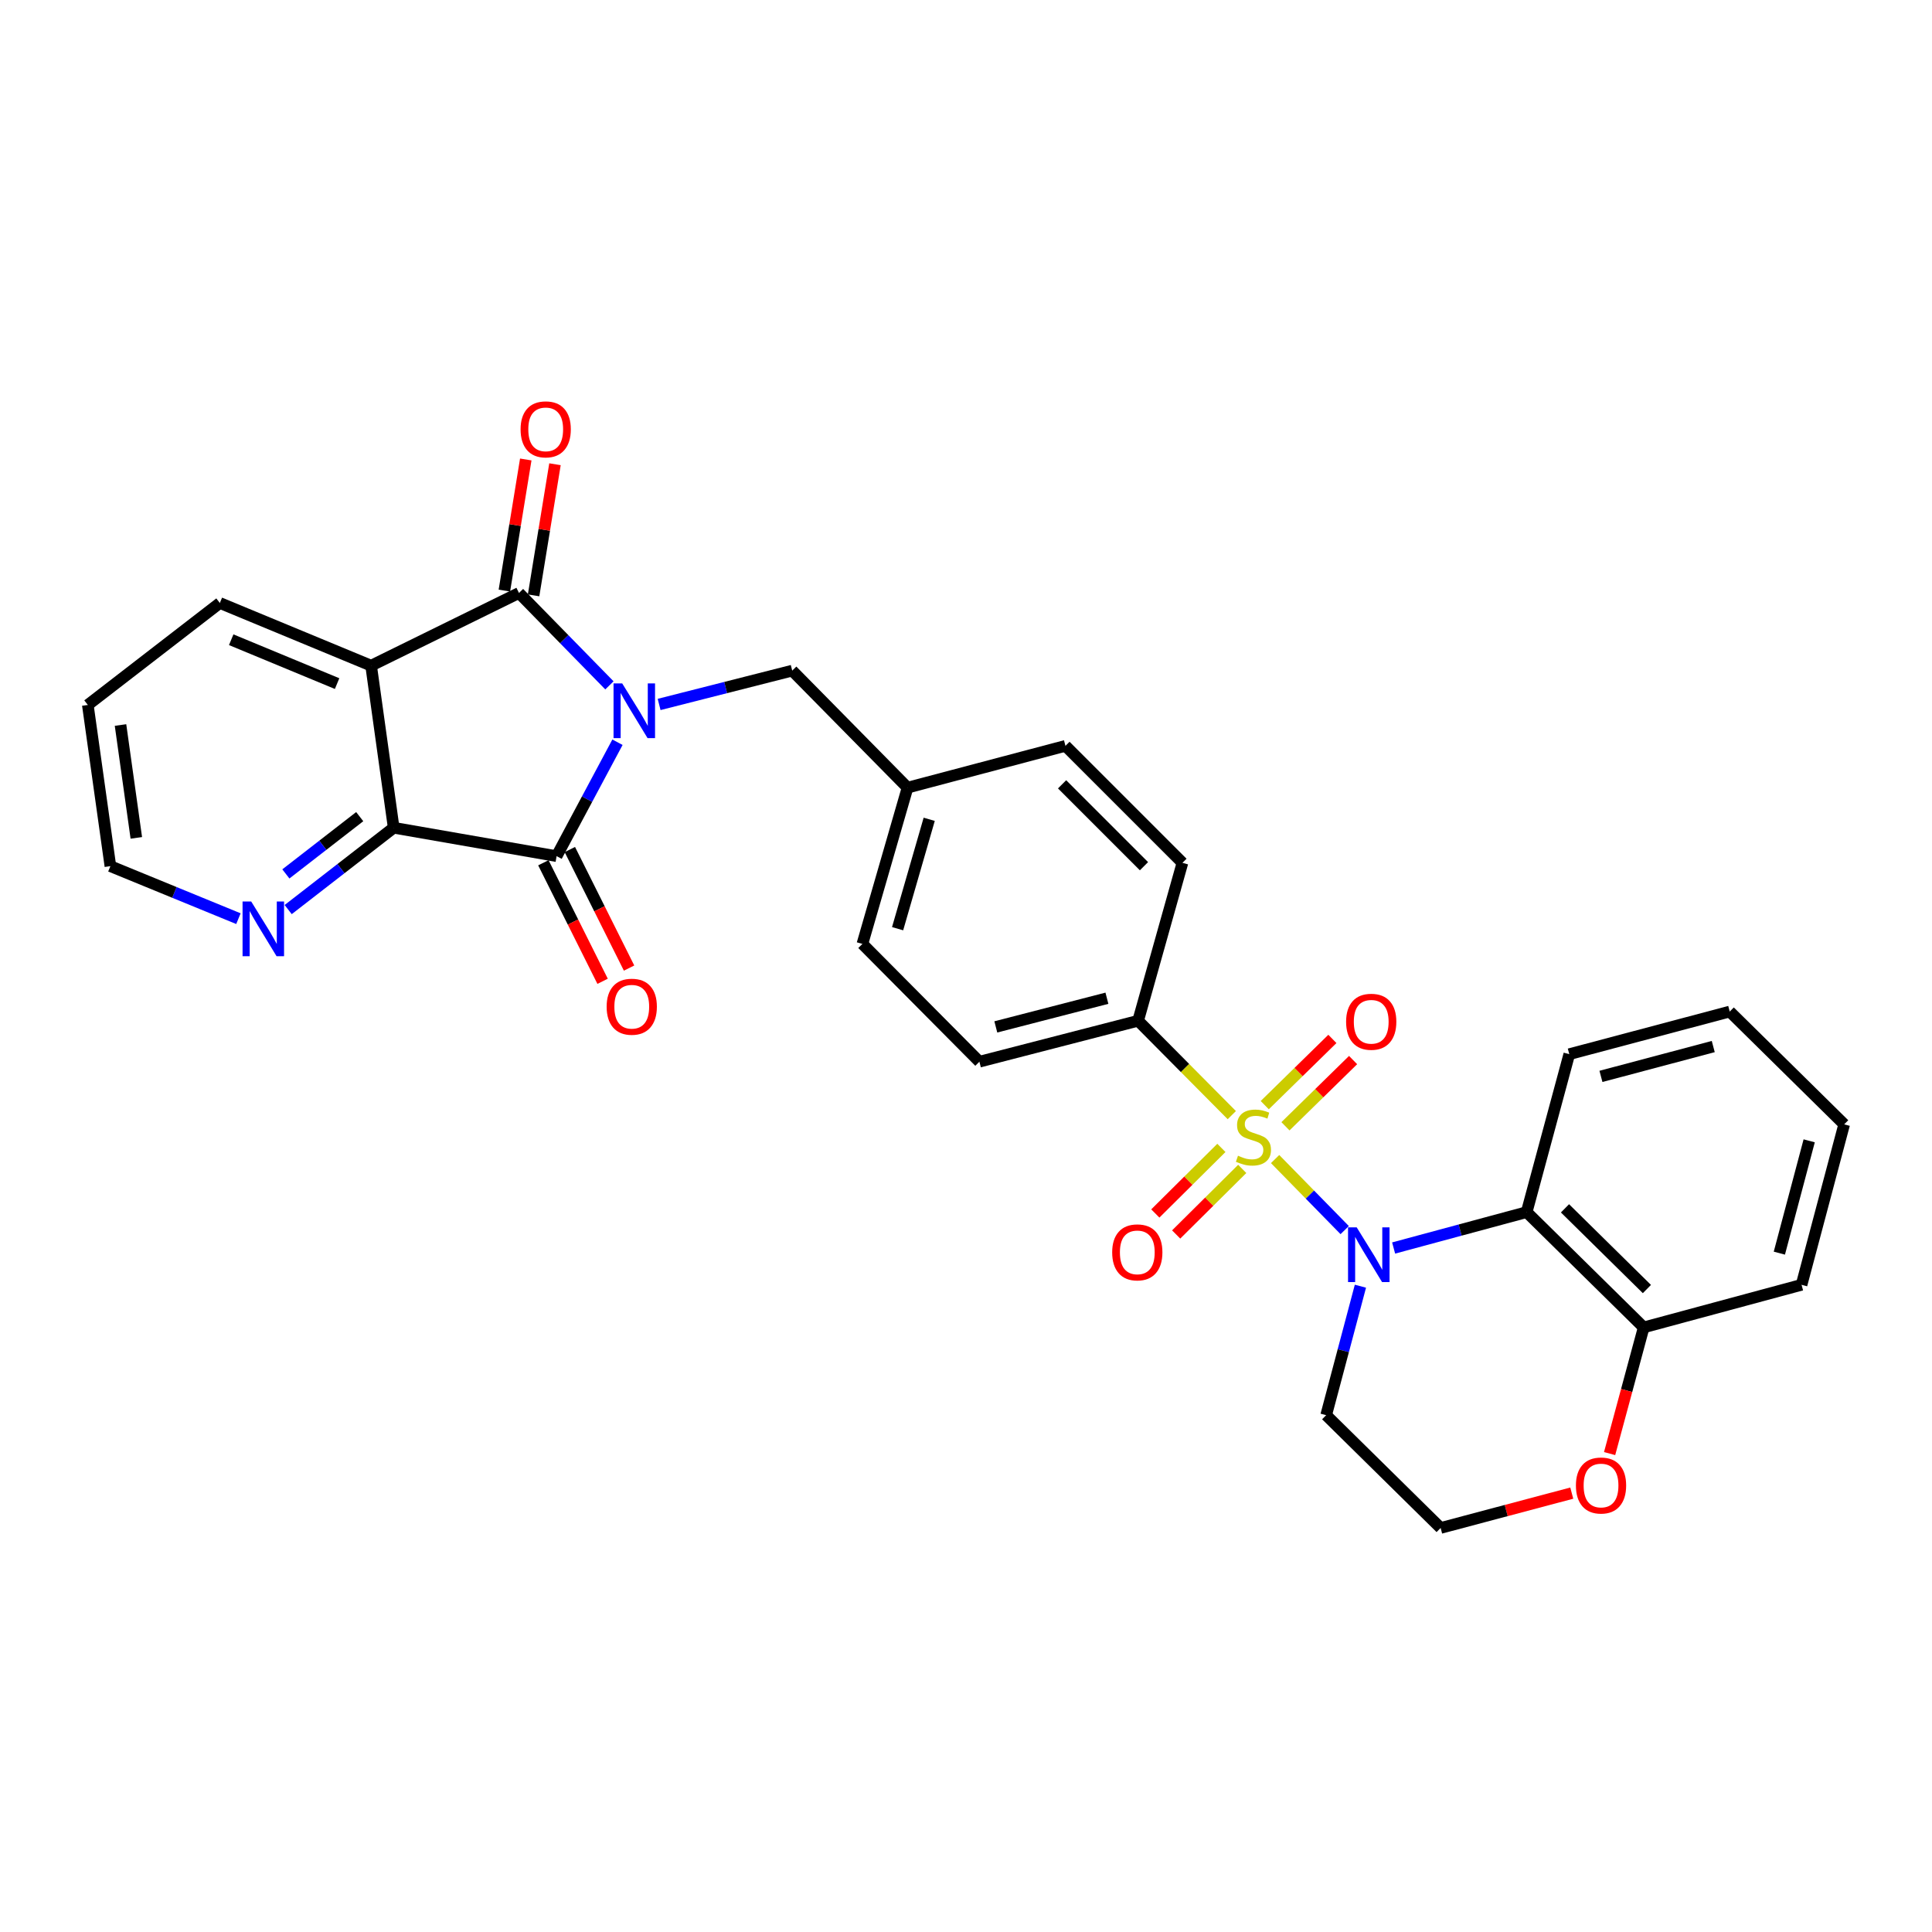 <?xml version='1.0' encoding='iso-8859-1'?>
<svg version='1.1' baseProfile='full'
              xmlns='http://www.w3.org/2000/svg'
                      xmlns:rdkit='http://www.rdkit.org/xml'
                      xmlns:xlink='http://www.w3.org/1999/xlink'
                  xml:space='preserve'
width='1000px' height='1000px' viewBox='0 0 1000 1000'>
<!-- END OF HEADER -->
<rect style='opacity:1.0;fill:#FFFFFF;stroke:none' width='1000' height='1000' x='0' y='0'> </rect>
<path class='bond-2' d='M 315.436,354.74 L 292.031,330.831' style='fill:none;fill-rule:evenodd;stroke:#0000FF;stroke-width:6px;stroke-linecap:butt;stroke-linejoin:miter;stroke-opacity:1' />
<path class='bond-2' d='M 292.031,330.831 L 268.625,306.921' style='fill:none;fill-rule:evenodd;stroke:#000000;stroke-width:6px;stroke-linecap:butt;stroke-linejoin:miter;stroke-opacity:1' />
<path class='bond-3' d='M 319.603,384.183 L 303.85,413.662' style='fill:none;fill-rule:evenodd;stroke:#0000FF;stroke-width:6px;stroke-linecap:butt;stroke-linejoin:miter;stroke-opacity:1' />
<path class='bond-3' d='M 303.85,413.662 L 288.097,443.14' style='fill:none;fill-rule:evenodd;stroke:#000000;stroke-width:6px;stroke-linecap:butt;stroke-linejoin:miter;stroke-opacity:1' />
<path class='bond-8' d='M 341.158,364.625 L 375.605,355.87' style='fill:none;fill-rule:evenodd;stroke:#0000FF;stroke-width:6px;stroke-linecap:butt;stroke-linejoin:miter;stroke-opacity:1' />
<path class='bond-8' d='M 375.605,355.87 L 410.053,347.116' style='fill:none;fill-rule:evenodd;stroke:#000000;stroke-width:6px;stroke-linecap:butt;stroke-linejoin:miter;stroke-opacity:1' />
<path class='bond-0' d='M 637.582,577.192 L 613.335,552.765' style='fill:none;fill-rule:evenodd;stroke:#CCCC00;stroke-width:6px;stroke-linecap:butt;stroke-linejoin:miter;stroke-opacity:1' />
<path class='bond-0' d='M 613.335,552.765 L 589.088,528.339' style='fill:none;fill-rule:evenodd;stroke:#000000;stroke-width:6px;stroke-linecap:butt;stroke-linejoin:miter;stroke-opacity:1' />
<path class='bond-1' d='M 659.994,599.923 L 678.001,618.311' style='fill:none;fill-rule:evenodd;stroke:#CCCC00;stroke-width:6px;stroke-linecap:butt;stroke-linejoin:miter;stroke-opacity:1' />
<path class='bond-1' d='M 678.001,618.311 L 696.009,636.699' style='fill:none;fill-rule:evenodd;stroke:#0000FF;stroke-width:6px;stroke-linecap:butt;stroke-linejoin:miter;stroke-opacity:1' />
<path class='bond-9' d='M 632.187,594.151 L 615.089,611.121' style='fill:none;fill-rule:evenodd;stroke:#CCCC00;stroke-width:6px;stroke-linecap:butt;stroke-linejoin:miter;stroke-opacity:1' />
<path class='bond-9' d='M 615.089,611.121 L 597.99,628.092' style='fill:none;fill-rule:evenodd;stroke:#FF0000;stroke-width:6px;stroke-linecap:butt;stroke-linejoin:miter;stroke-opacity:1' />
<path class='bond-9' d='M 642.979,605.024 L 625.88,621.994' style='fill:none;fill-rule:evenodd;stroke:#CCCC00;stroke-width:6px;stroke-linecap:butt;stroke-linejoin:miter;stroke-opacity:1' />
<path class='bond-9' d='M 625.88,621.994 L 608.781,638.964' style='fill:none;fill-rule:evenodd;stroke:#FF0000;stroke-width:6px;stroke-linecap:butt;stroke-linejoin:miter;stroke-opacity:1' />
<path class='bond-10' d='M 665.352,582.967 L 682.856,565.827' style='fill:none;fill-rule:evenodd;stroke:#CCCC00;stroke-width:6px;stroke-linecap:butt;stroke-linejoin:miter;stroke-opacity:1' />
<path class='bond-10' d='M 682.856,565.827 L 700.359,548.688' style='fill:none;fill-rule:evenodd;stroke:#FF0000;stroke-width:6px;stroke-linecap:butt;stroke-linejoin:miter;stroke-opacity:1' />
<path class='bond-10' d='M 654.635,572.021 L 672.138,554.882' style='fill:none;fill-rule:evenodd;stroke:#CCCC00;stroke-width:6px;stroke-linecap:butt;stroke-linejoin:miter;stroke-opacity:1' />
<path class='bond-10' d='M 672.138,554.882 L 689.642,537.742' style='fill:none;fill-rule:evenodd;stroke:#FF0000;stroke-width:6px;stroke-linecap:butt;stroke-linejoin:miter;stroke-opacity:1' />
<path class='bond-6' d='M 721.338,645.967 L 755.768,636.679' style='fill:none;fill-rule:evenodd;stroke:#0000FF;stroke-width:6px;stroke-linecap:butt;stroke-linejoin:miter;stroke-opacity:1' />
<path class='bond-6' d='M 755.768,636.679 L 790.199,627.392' style='fill:none;fill-rule:evenodd;stroke:#000000;stroke-width:6px;stroke-linecap:butt;stroke-linejoin:miter;stroke-opacity:1' />
<path class='bond-15' d='M 704.15,665.743 L 695.286,699.115' style='fill:none;fill-rule:evenodd;stroke:#0000FF;stroke-width:6px;stroke-linecap:butt;stroke-linejoin:miter;stroke-opacity:1' />
<path class='bond-15' d='M 695.286,699.115 L 686.422,732.488' style='fill:none;fill-rule:evenodd;stroke:#000000;stroke-width:6px;stroke-linecap:butt;stroke-linejoin:miter;stroke-opacity:1' />
<path class='bond-4' d='M 268.625,306.921 L 192.09,344.546' style='fill:none;fill-rule:evenodd;stroke:#000000;stroke-width:6px;stroke-linecap:butt;stroke-linejoin:miter;stroke-opacity:1' />
<path class='bond-13' d='M 276.185,308.154 L 281.72,274.221' style='fill:none;fill-rule:evenodd;stroke:#000000;stroke-width:6px;stroke-linecap:butt;stroke-linejoin:miter;stroke-opacity:1' />
<path class='bond-13' d='M 281.72,274.221 L 287.256,240.289' style='fill:none;fill-rule:evenodd;stroke:#FF0000;stroke-width:6px;stroke-linecap:butt;stroke-linejoin:miter;stroke-opacity:1' />
<path class='bond-13' d='M 261.066,305.688 L 266.601,271.755' style='fill:none;fill-rule:evenodd;stroke:#000000;stroke-width:6px;stroke-linecap:butt;stroke-linejoin:miter;stroke-opacity:1' />
<path class='bond-13' d='M 266.601,271.755 L 272.137,237.822' style='fill:none;fill-rule:evenodd;stroke:#FF0000;stroke-width:6px;stroke-linecap:butt;stroke-linejoin:miter;stroke-opacity:1' />
<path class='bond-5' d='M 288.097,443.14 L 203.767,428.442' style='fill:none;fill-rule:evenodd;stroke:#000000;stroke-width:6px;stroke-linecap:butt;stroke-linejoin:miter;stroke-opacity:1' />
<path class='bond-14' d='M 281.246,446.564 L 296.575,477.243' style='fill:none;fill-rule:evenodd;stroke:#000000;stroke-width:6px;stroke-linecap:butt;stroke-linejoin:miter;stroke-opacity:1' />
<path class='bond-14' d='M 296.575,477.243 L 311.904,507.922' style='fill:none;fill-rule:evenodd;stroke:#FF0000;stroke-width:6px;stroke-linecap:butt;stroke-linejoin:miter;stroke-opacity:1' />
<path class='bond-14' d='M 294.949,439.716 L 310.278,470.395' style='fill:none;fill-rule:evenodd;stroke:#000000;stroke-width:6px;stroke-linecap:butt;stroke-linejoin:miter;stroke-opacity:1' />
<path class='bond-14' d='M 310.278,470.395 L 325.608,501.075' style='fill:none;fill-rule:evenodd;stroke:#FF0000;stroke-width:6px;stroke-linecap:butt;stroke-linejoin:miter;stroke-opacity:1' />
<path class='bond-20' d='M 192.09,344.546 L 113.794,312.104' style='fill:none;fill-rule:evenodd;stroke:#000000;stroke-width:6px;stroke-linecap:butt;stroke-linejoin:miter;stroke-opacity:1' />
<path class='bond-20' d='M 174.482,353.832 L 119.674,331.122' style='fill:none;fill-rule:evenodd;stroke:#000000;stroke-width:6px;stroke-linecap:butt;stroke-linejoin:miter;stroke-opacity:1' />
<path class='bond-30' d='M 192.09,344.546 L 203.767,428.442' style='fill:none;fill-rule:evenodd;stroke:#000000;stroke-width:6px;stroke-linecap:butt;stroke-linejoin:miter;stroke-opacity:1' />
<path class='bond-11' d='M 203.767,428.442 L 176.464,449.619' style='fill:none;fill-rule:evenodd;stroke:#000000;stroke-width:6px;stroke-linecap:butt;stroke-linejoin:miter;stroke-opacity:1' />
<path class='bond-11' d='M 176.464,449.619 L 149.162,470.796' style='fill:none;fill-rule:evenodd;stroke:#0000FF;stroke-width:6px;stroke-linecap:butt;stroke-linejoin:miter;stroke-opacity:1' />
<path class='bond-11' d='M 186.187,422.691 L 167.076,437.514' style='fill:none;fill-rule:evenodd;stroke:#000000;stroke-width:6px;stroke-linecap:butt;stroke-linejoin:miter;stroke-opacity:1' />
<path class='bond-11' d='M 167.076,437.514 L 147.964,452.338' style='fill:none;fill-rule:evenodd;stroke:#0000FF;stroke-width:6px;stroke-linecap:butt;stroke-linejoin:miter;stroke-opacity:1' />
<path class='bond-12' d='M 790.199,627.392 L 850.768,687.068' style='fill:none;fill-rule:evenodd;stroke:#000000;stroke-width:6px;stroke-linecap:butt;stroke-linejoin:miter;stroke-opacity:1' />
<path class='bond-12' d='M 810.036,625.431 L 852.434,667.204' style='fill:none;fill-rule:evenodd;stroke:#000000;stroke-width:6px;stroke-linecap:butt;stroke-linejoin:miter;stroke-opacity:1' />
<path class='bond-24' d='M 790.199,627.392 L 812.259,545.64' style='fill:none;fill-rule:evenodd;stroke:#000000;stroke-width:6px;stroke-linecap:butt;stroke-linejoin:miter;stroke-opacity:1' />
<path class='bond-7' d='M 589.088,528.339 L 506.936,549.538' style='fill:none;fill-rule:evenodd;stroke:#000000;stroke-width:6px;stroke-linecap:butt;stroke-linejoin:miter;stroke-opacity:1' />
<path class='bond-7' d='M 572.937,516.685 L 515.431,531.525' style='fill:none;fill-rule:evenodd;stroke:#000000;stroke-width:6px;stroke-linecap:butt;stroke-linejoin:miter;stroke-opacity:1' />
<path class='bond-31' d='M 589.088,528.339 L 612.032,446.595' style='fill:none;fill-rule:evenodd;stroke:#000000;stroke-width:6px;stroke-linecap:butt;stroke-linejoin:miter;stroke-opacity:1' />
<path class='bond-19' d='M 410.053,347.116 L 469.745,407.685' style='fill:none;fill-rule:evenodd;stroke:#000000;stroke-width:6px;stroke-linecap:butt;stroke-linejoin:miter;stroke-opacity:1' />
<path class='bond-25' d='M 123.408,475.5 L 90.274,461.912' style='fill:none;fill-rule:evenodd;stroke:#0000FF;stroke-width:6px;stroke-linecap:butt;stroke-linejoin:miter;stroke-opacity:1' />
<path class='bond-25' d='M 90.274,461.912 L 57.139,448.323' style='fill:none;fill-rule:evenodd;stroke:#000000;stroke-width:6px;stroke-linecap:butt;stroke-linejoin:miter;stroke-opacity:1' />
<path class='bond-26' d='M 850.768,687.068 L 932.486,665.017' style='fill:none;fill-rule:evenodd;stroke:#000000;stroke-width:6px;stroke-linecap:butt;stroke-linejoin:miter;stroke-opacity:1' />
<path class='bond-33' d='M 850.768,687.068 L 841.95,719.721' style='fill:none;fill-rule:evenodd;stroke:#000000;stroke-width:6px;stroke-linecap:butt;stroke-linejoin:miter;stroke-opacity:1' />
<path class='bond-33' d='M 841.95,719.721 L 833.131,752.374' style='fill:none;fill-rule:evenodd;stroke:#FF0000;stroke-width:6px;stroke-linecap:butt;stroke-linejoin:miter;stroke-opacity:1' />
<path class='bond-21' d='M 686.422,732.488 L 745.672,790.87' style='fill:none;fill-rule:evenodd;stroke:#000000;stroke-width:6px;stroke-linecap:butt;stroke-linejoin:miter;stroke-opacity:1' />
<path class='bond-16' d='M 813.545,772.836 L 779.609,781.853' style='fill:none;fill-rule:evenodd;stroke:#FF0000;stroke-width:6px;stroke-linecap:butt;stroke-linejoin:miter;stroke-opacity:1' />
<path class='bond-16' d='M 779.609,781.853 L 745.672,790.87' style='fill:none;fill-rule:evenodd;stroke:#000000;stroke-width:6px;stroke-linecap:butt;stroke-linejoin:miter;stroke-opacity:1' />
<path class='bond-17' d='M 506.936,549.538 L 446.375,488.569' style='fill:none;fill-rule:evenodd;stroke:#000000;stroke-width:6px;stroke-linecap:butt;stroke-linejoin:miter;stroke-opacity:1' />
<path class='bond-18' d='M 612.032,446.595 L 551.48,386.052' style='fill:none;fill-rule:evenodd;stroke:#000000;stroke-width:6px;stroke-linecap:butt;stroke-linejoin:miter;stroke-opacity:1' />
<path class='bond-18' d='M 592.118,448.347 L 549.731,405.966' style='fill:none;fill-rule:evenodd;stroke:#000000;stroke-width:6px;stroke-linecap:butt;stroke-linejoin:miter;stroke-opacity:1' />
<path class='bond-22' d='M 469.745,407.685 L 551.48,386.052' style='fill:none;fill-rule:evenodd;stroke:#000000;stroke-width:6px;stroke-linecap:butt;stroke-linejoin:miter;stroke-opacity:1' />
<path class='bond-23' d='M 469.745,407.685 L 446.375,488.569' style='fill:none;fill-rule:evenodd;stroke:#000000;stroke-width:6px;stroke-linecap:butt;stroke-linejoin:miter;stroke-opacity:1' />
<path class='bond-23' d='M 480.957,424.07 L 464.598,480.689' style='fill:none;fill-rule:evenodd;stroke:#000000;stroke-width:6px;stroke-linecap:butt;stroke-linejoin:miter;stroke-opacity:1' />
<path class='bond-27' d='M 113.794,312.104 L 45.455,364.877' style='fill:none;fill-rule:evenodd;stroke:#000000;stroke-width:6px;stroke-linecap:butt;stroke-linejoin:miter;stroke-opacity:1' />
<path class='bond-28' d='M 812.259,545.64 L 895.304,523.581' style='fill:none;fill-rule:evenodd;stroke:#000000;stroke-width:6px;stroke-linecap:butt;stroke-linejoin:miter;stroke-opacity:1' />
<path class='bond-28' d='M 828.648,557.137 L 886.78,541.695' style='fill:none;fill-rule:evenodd;stroke:#000000;stroke-width:6px;stroke-linecap:butt;stroke-linejoin:miter;stroke-opacity:1' />
<path class='bond-32' d='M 57.139,448.323 L 45.455,364.877' style='fill:none;fill-rule:evenodd;stroke:#000000;stroke-width:6px;stroke-linecap:butt;stroke-linejoin:miter;stroke-opacity:1' />
<path class='bond-32' d='M 70.558,433.682 L 62.378,375.27' style='fill:none;fill-rule:evenodd;stroke:#000000;stroke-width:6px;stroke-linecap:butt;stroke-linejoin:miter;stroke-opacity:1' />
<path class='bond-34' d='M 932.486,665.017 L 954.545,581.963' style='fill:none;fill-rule:evenodd;stroke:#000000;stroke-width:6px;stroke-linecap:butt;stroke-linejoin:miter;stroke-opacity:1' />
<path class='bond-34' d='M 920.99,648.627 L 936.431,590.489' style='fill:none;fill-rule:evenodd;stroke:#000000;stroke-width:6px;stroke-linecap:butt;stroke-linejoin:miter;stroke-opacity:1' />
<path class='bond-29' d='M 895.304,523.581 L 954.545,581.963' style='fill:none;fill-rule:evenodd;stroke:#000000;stroke-width:6px;stroke-linecap:butt;stroke-linejoin:miter;stroke-opacity:1' />
<path  class='atom-0' d='M 322.049 353.73
L 331.329 368.73
Q 332.249 370.21, 333.729 372.89
Q 335.209 375.57, 335.289 375.73
L 335.289 353.73
L 339.049 353.73
L 339.049 382.05
L 335.169 382.05
L 325.209 365.65
Q 324.049 363.73, 322.809 361.53
Q 321.609 359.33, 321.249 358.65
L 321.249 382.05
L 317.569 382.05
L 317.569 353.73
L 322.049 353.73
' fill='#0000FF'/>
<path  class='atom-1' d='M 640.78 598.194
Q 641.1 598.314, 642.42 598.874
Q 643.74 599.434, 645.18 599.794
Q 646.66 600.114, 648.1 600.114
Q 650.78 600.114, 652.34 598.834
Q 653.9 597.514, 653.9 595.234
Q 653.9 593.674, 653.1 592.714
Q 652.34 591.754, 651.14 591.234
Q 649.94 590.714, 647.94 590.114
Q 645.42 589.354, 643.9 588.634
Q 642.42 587.914, 641.34 586.394
Q 640.3 584.874, 640.3 582.314
Q 640.3 578.754, 642.7 576.554
Q 645.14 574.354, 649.94 574.354
Q 653.22 574.354, 656.94 575.914
L 656.02 578.994
Q 652.62 577.594, 650.06 577.594
Q 647.3 577.594, 645.78 578.754
Q 644.26 579.874, 644.3 581.834
Q 644.3 583.354, 645.06 584.274
Q 645.86 585.194, 646.98 585.714
Q 648.14 586.234, 650.06 586.834
Q 652.62 587.634, 654.14 588.434
Q 655.66 589.234, 656.74 590.874
Q 657.86 592.474, 657.86 595.234
Q 657.86 599.154, 655.22 601.274
Q 652.62 603.354, 648.26 603.354
Q 645.74 603.354, 643.82 602.794
Q 641.94 602.274, 639.7 601.354
L 640.78 598.194
' fill='#CCCC00'/>
<path  class='atom-2' d='M 702.222 635.274
L 711.502 650.274
Q 712.422 651.754, 713.902 654.434
Q 715.382 657.114, 715.462 657.274
L 715.462 635.274
L 719.222 635.274
L 719.222 663.594
L 715.342 663.594
L 705.382 647.194
Q 704.222 645.274, 702.982 643.074
Q 701.782 640.874, 701.422 640.194
L 701.422 663.594
L 697.742 663.594
L 697.742 635.274
L 702.222 635.274
' fill='#0000FF'/>
<path  class='atom-10' d='M 575.662 648.221
Q 575.662 641.421, 579.022 637.621
Q 582.382 633.821, 588.662 633.821
Q 594.942 633.821, 598.302 637.621
Q 601.662 641.421, 601.662 648.221
Q 601.662 655.101, 598.262 659.021
Q 594.862 662.901, 588.662 662.901
Q 582.422 662.901, 579.022 659.021
Q 575.662 655.141, 575.662 648.221
M 588.662 659.701
Q 592.982 659.701, 595.302 656.821
Q 597.662 653.901, 597.662 648.221
Q 597.662 642.661, 595.302 639.861
Q 592.982 637.021, 588.662 637.021
Q 584.342 637.021, 581.982 639.821
Q 579.662 642.621, 579.662 648.221
Q 579.662 653.941, 581.982 656.821
Q 584.342 659.701, 588.662 659.701
' fill='#FF0000'/>
<path  class='atom-11' d='M 696.741 528.861
Q 696.741 522.061, 700.101 518.261
Q 703.461 514.461, 709.741 514.461
Q 716.021 514.461, 719.381 518.261
Q 722.741 522.061, 722.741 528.861
Q 722.741 535.741, 719.341 539.661
Q 715.941 543.541, 709.741 543.541
Q 703.501 543.541, 700.101 539.661
Q 696.741 535.781, 696.741 528.861
M 709.741 540.341
Q 714.061 540.341, 716.381 537.461
Q 718.741 534.541, 718.741 528.861
Q 718.741 523.301, 716.381 520.501
Q 714.061 517.661, 709.741 517.661
Q 705.421 517.661, 703.061 520.461
Q 700.741 523.261, 700.741 528.861
Q 700.741 534.581, 703.061 537.461
Q 705.421 540.341, 709.741 540.341
' fill='#FF0000'/>
<path  class='atom-12' d='M 130.027 466.622
L 139.307 481.622
Q 140.227 483.102, 141.707 485.782
Q 143.187 488.462, 143.267 488.622
L 143.267 466.622
L 147.027 466.622
L 147.027 494.942
L 143.147 494.942
L 133.187 478.542
Q 132.027 476.622, 130.787 474.422
Q 129.587 472.222, 129.227 471.542
L 129.227 494.942
L 125.547 494.942
L 125.547 466.622
L 130.027 466.622
' fill='#0000FF'/>
<path  class='atom-14' d='M 269.455 222.228
Q 269.455 215.428, 272.815 211.628
Q 276.175 207.828, 282.455 207.828
Q 288.735 207.828, 292.095 211.628
Q 295.455 215.428, 295.455 222.228
Q 295.455 229.108, 292.055 233.028
Q 288.655 236.908, 282.455 236.908
Q 276.215 236.908, 272.815 233.028
Q 269.455 229.148, 269.455 222.228
M 282.455 233.708
Q 286.775 233.708, 289.095 230.828
Q 291.455 227.908, 291.455 222.228
Q 291.455 216.668, 289.095 213.868
Q 286.775 211.028, 282.455 211.028
Q 278.135 211.028, 275.775 213.828
Q 273.455 216.628, 273.455 222.228
Q 273.455 227.948, 275.775 230.828
Q 278.135 233.708, 282.455 233.708
' fill='#FF0000'/>
<path  class='atom-15' d='M 313.999 521.074
Q 313.999 514.274, 317.359 510.474
Q 320.719 506.674, 326.999 506.674
Q 333.279 506.674, 336.639 510.474
Q 339.999 514.274, 339.999 521.074
Q 339.999 527.954, 336.599 531.874
Q 333.199 535.754, 326.999 535.754
Q 320.759 535.754, 317.359 531.874
Q 313.999 527.994, 313.999 521.074
M 326.999 532.554
Q 331.319 532.554, 333.639 529.674
Q 335.999 526.754, 335.999 521.074
Q 335.999 515.514, 333.639 512.714
Q 331.319 509.874, 326.999 509.874
Q 322.679 509.874, 320.319 512.674
Q 317.999 515.474, 317.999 521.074
Q 317.999 526.794, 320.319 529.674
Q 322.679 532.554, 326.999 532.554
' fill='#FF0000'/>
<path  class='atom-17' d='M 815.692 768.891
Q 815.692 762.091, 819.052 758.291
Q 822.412 754.491, 828.692 754.491
Q 834.972 754.491, 838.332 758.291
Q 841.692 762.091, 841.692 768.891
Q 841.692 775.771, 838.292 779.691
Q 834.892 783.571, 828.692 783.571
Q 822.452 783.571, 819.052 779.691
Q 815.692 775.811, 815.692 768.891
M 828.692 780.371
Q 833.012 780.371, 835.332 777.491
Q 837.692 774.571, 837.692 768.891
Q 837.692 763.331, 835.332 760.531
Q 833.012 757.691, 828.692 757.691
Q 824.372 757.691, 822.012 760.491
Q 819.692 763.291, 819.692 768.891
Q 819.692 774.611, 822.012 777.491
Q 824.372 780.371, 828.692 780.371
' fill='#FF0000'/>
</svg>
